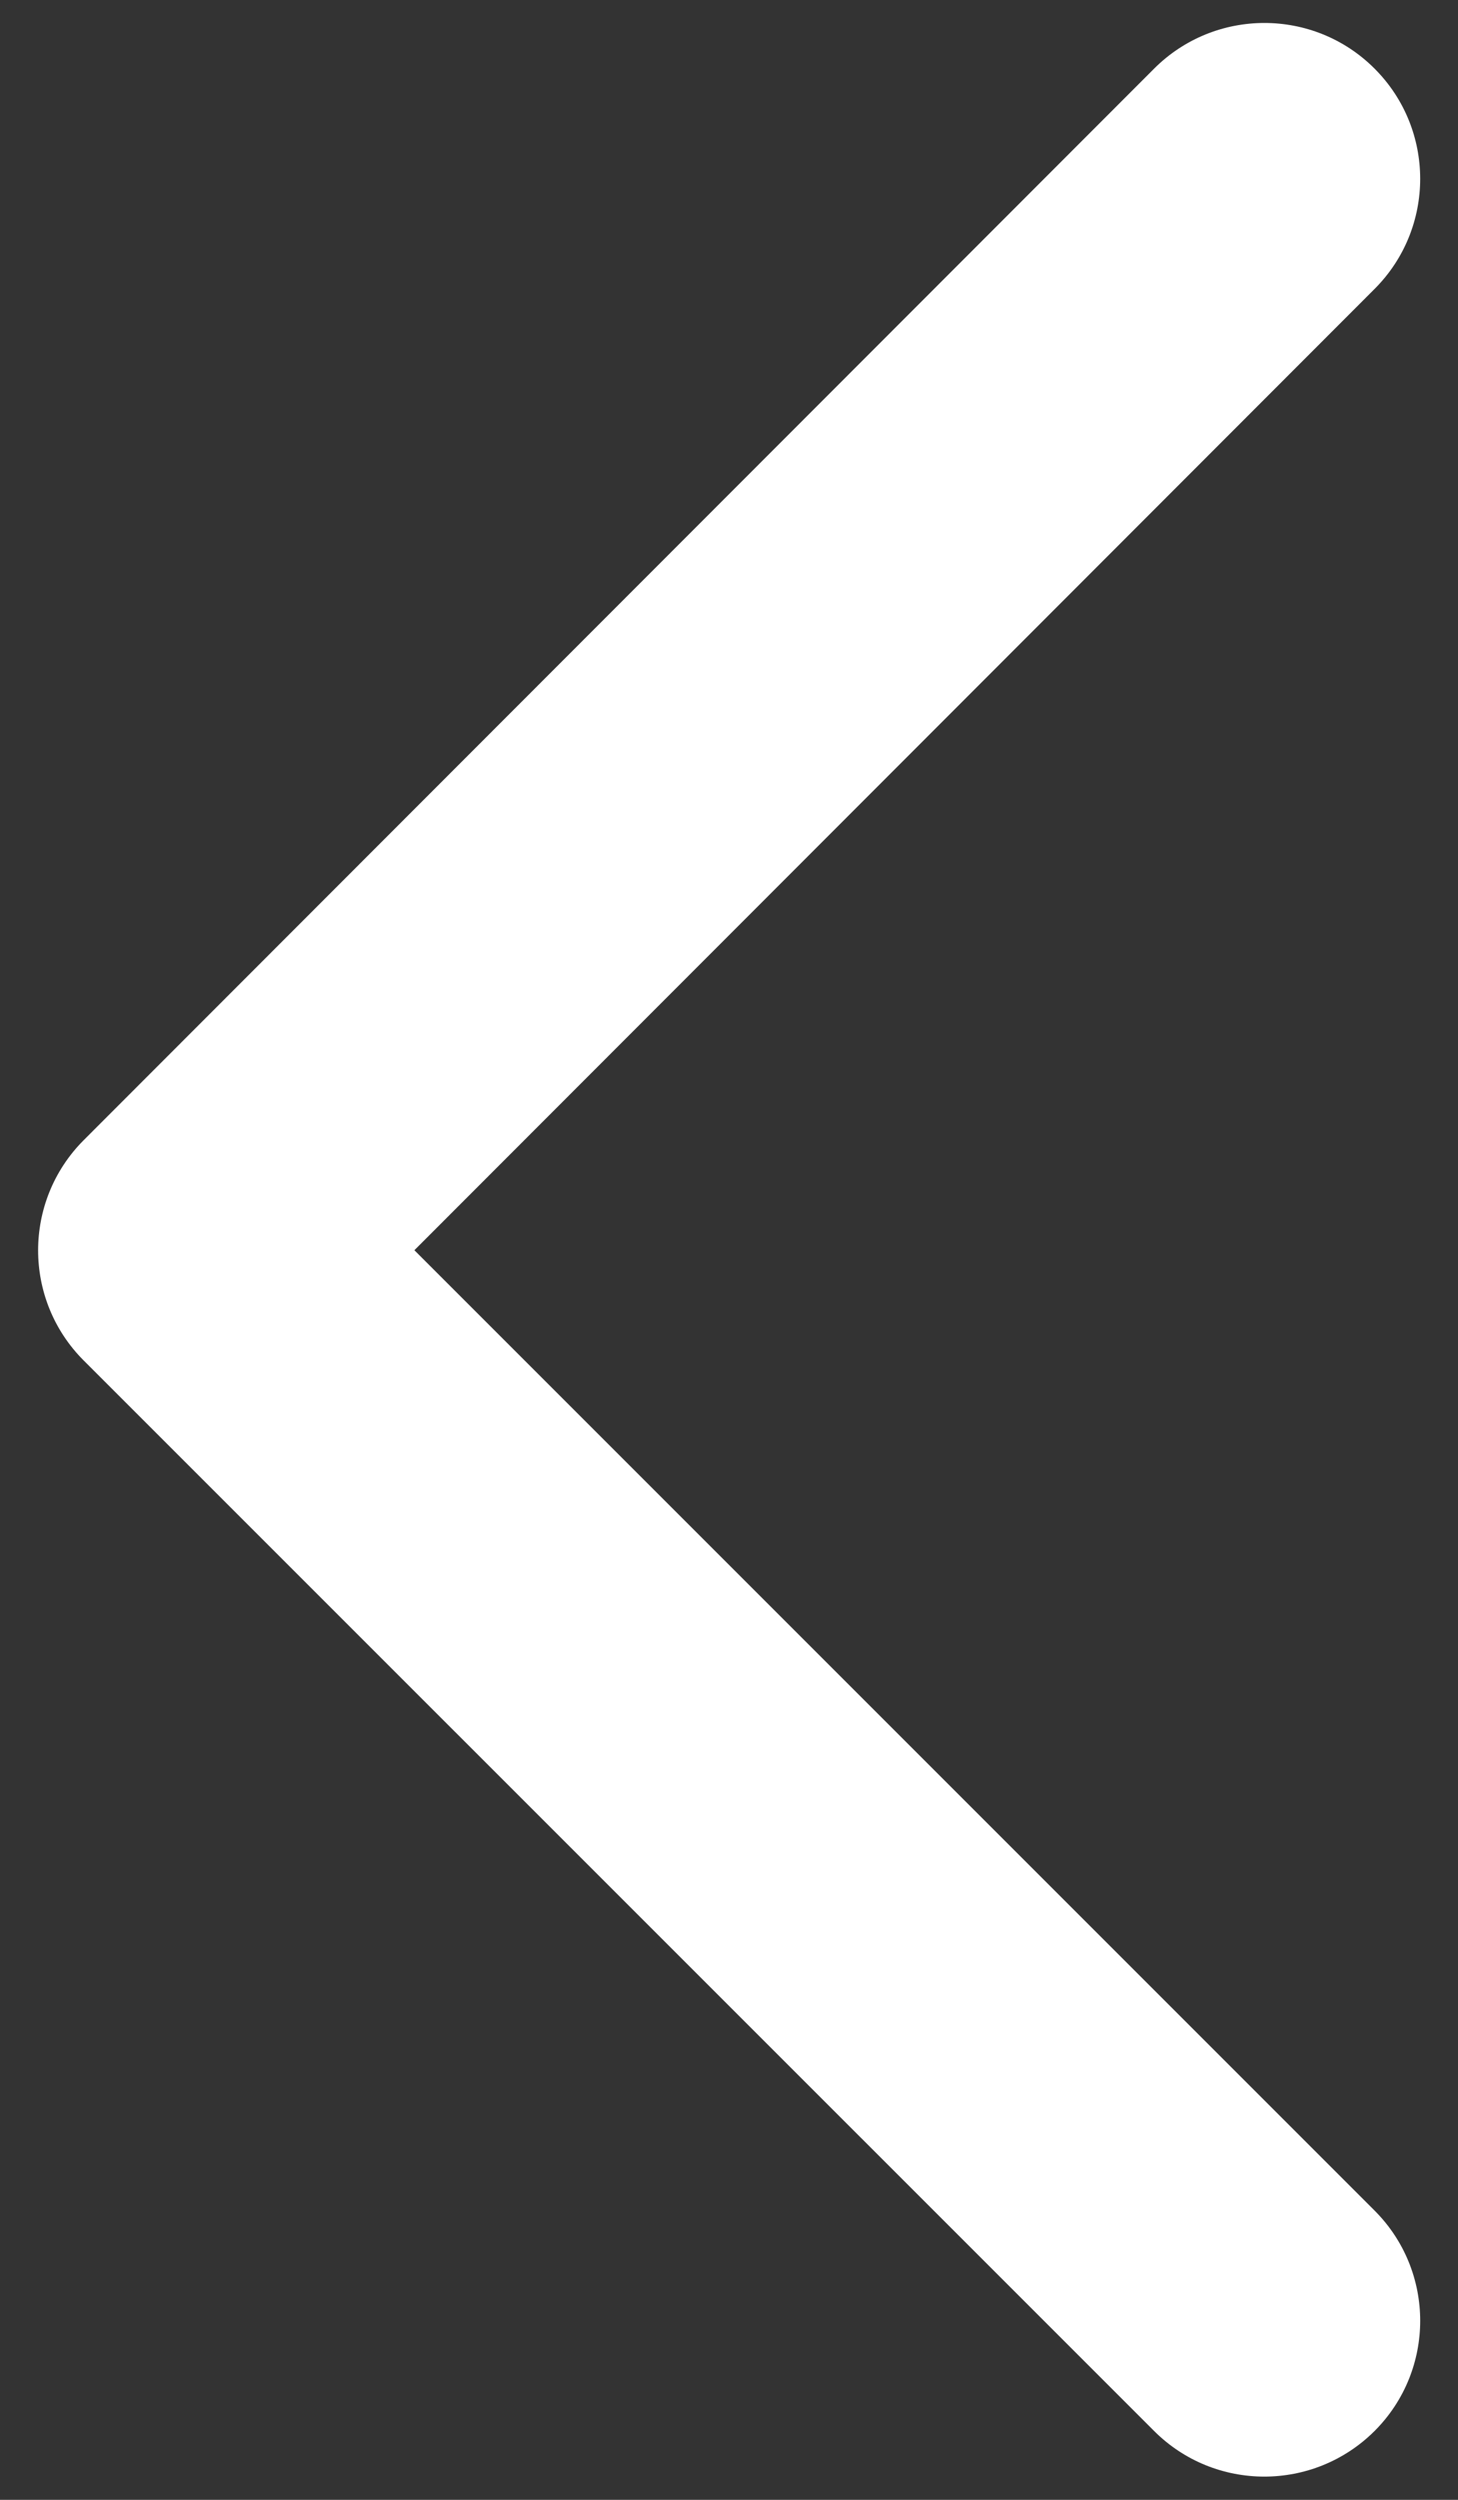 <?xml version="1.0" encoding="utf-8"?>
<!-- Generator: Adobe Illustrator 16.0.0, SVG Export Plug-In . SVG Version: 6.00 Build 0)  -->
<!DOCTYPE svg PUBLIC "-//W3C//DTD SVG 1.1//EN" "http://www.w3.org/Graphics/SVG/1.1/DTD/svg11.dtd">
<svg version="1.1" id="Layer_1" xmlns="http://www.w3.org/2000/svg" xmlns:xlink="http://www.w3.org/1999/xlink" x="0px" y="0px"
	 width="14px" height="24px" viewBox="0 0 14 24" enable-background="new 0 0 14 24" xml:space="preserve">
<rect x="0" y="0" width="14" height="24" fill="#333333" stroke="none"/>
<g>
	<g>
		<path fill="#FFFFFF" d="M12.14,23.777c-0.383,0-0.766-0.146-1.058-0.438L0.804,13.062c-0.584-0.584-0.584-1.531,0-2.116
			L11.082,0.659c0.584-0.584,1.532-0.585,2.116-0.001c0.585,0.584,0.585,1.532,0.001,2.116l-9.22,9.229l9.22,9.22
			c0.584,0.584,0.584,1.532,0,2.116C12.906,23.631,12.523,23.777,12.14,23.777z"/>
	</g>
</g>
</svg>
